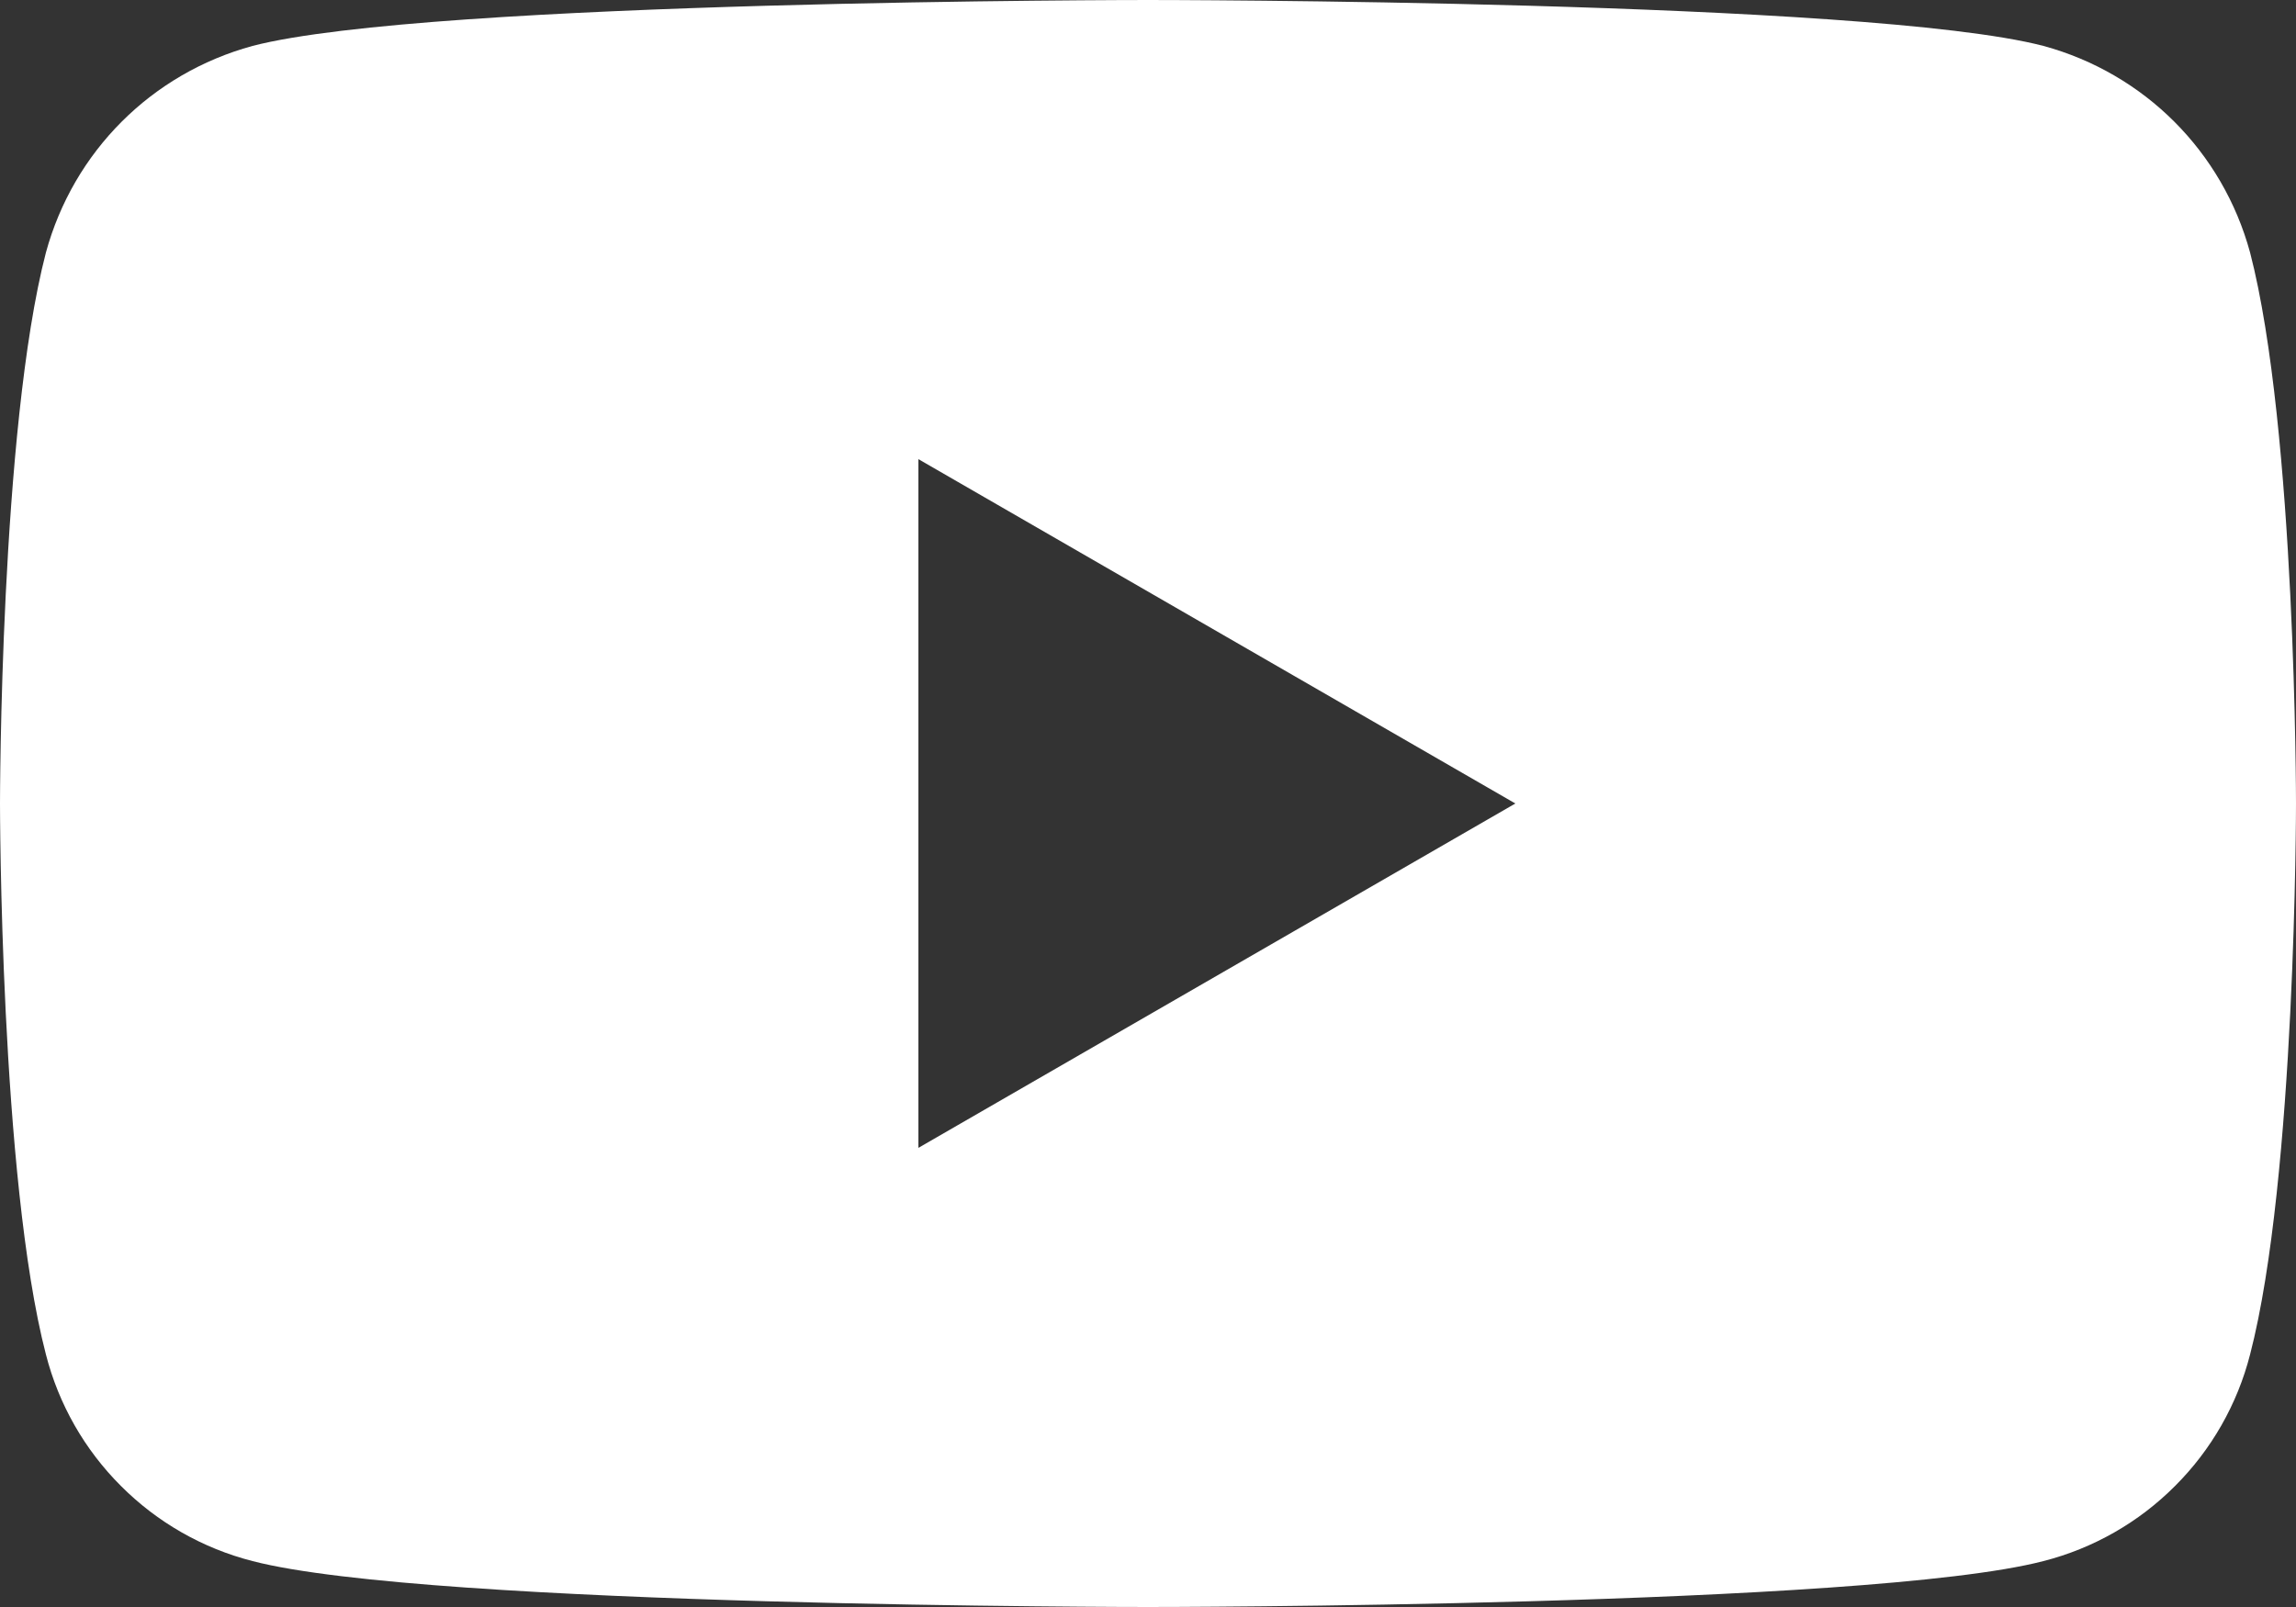 <?xml version="1.0" encoding="UTF-8"?>
<svg xmlns="http://www.w3.org/2000/svg" width="20" height="14" viewBox="0 0 20 14" fill="none">
  <rect x="0" y="0" width="20" height="14" fill="#333333" stroke="none"/>
  <g clip-path="url(#clip0_1_374)">
    <path d="M19.6 2.2C20 3.74 20 7 20 7C20 7 20 10.26 19.6 11.8C19.489 12.234 19.263 12.63 18.946 12.946C18.63 13.263 18.234 13.489 17.8 13.6C16.26 14 10 14 10 14C10 14 3.74 14 2.2 13.6C1.766 13.489 1.37 13.263 1.054 12.946C0.737 12.63 0.511 12.234 0.4 11.8C0 10.26 0 7 0 7C0 7 0 3.74 0.4 2.2C0.64 1.32 1.32 0.64 2.2 0.4C3.74 0 10 0 10 0C10 0 16.26 0 17.8 0.4C18.68 0.64 19.36 1.32 19.6 2.2ZM8 10L13.2 7L8 4V10Z" fill="white"></path>
  </g>
  <defs>
    <clipPath id="clip0_1_374">
      <rect width="20" height="14" fill="white"></rect>
    </clipPath>
  </defs>
</svg>
